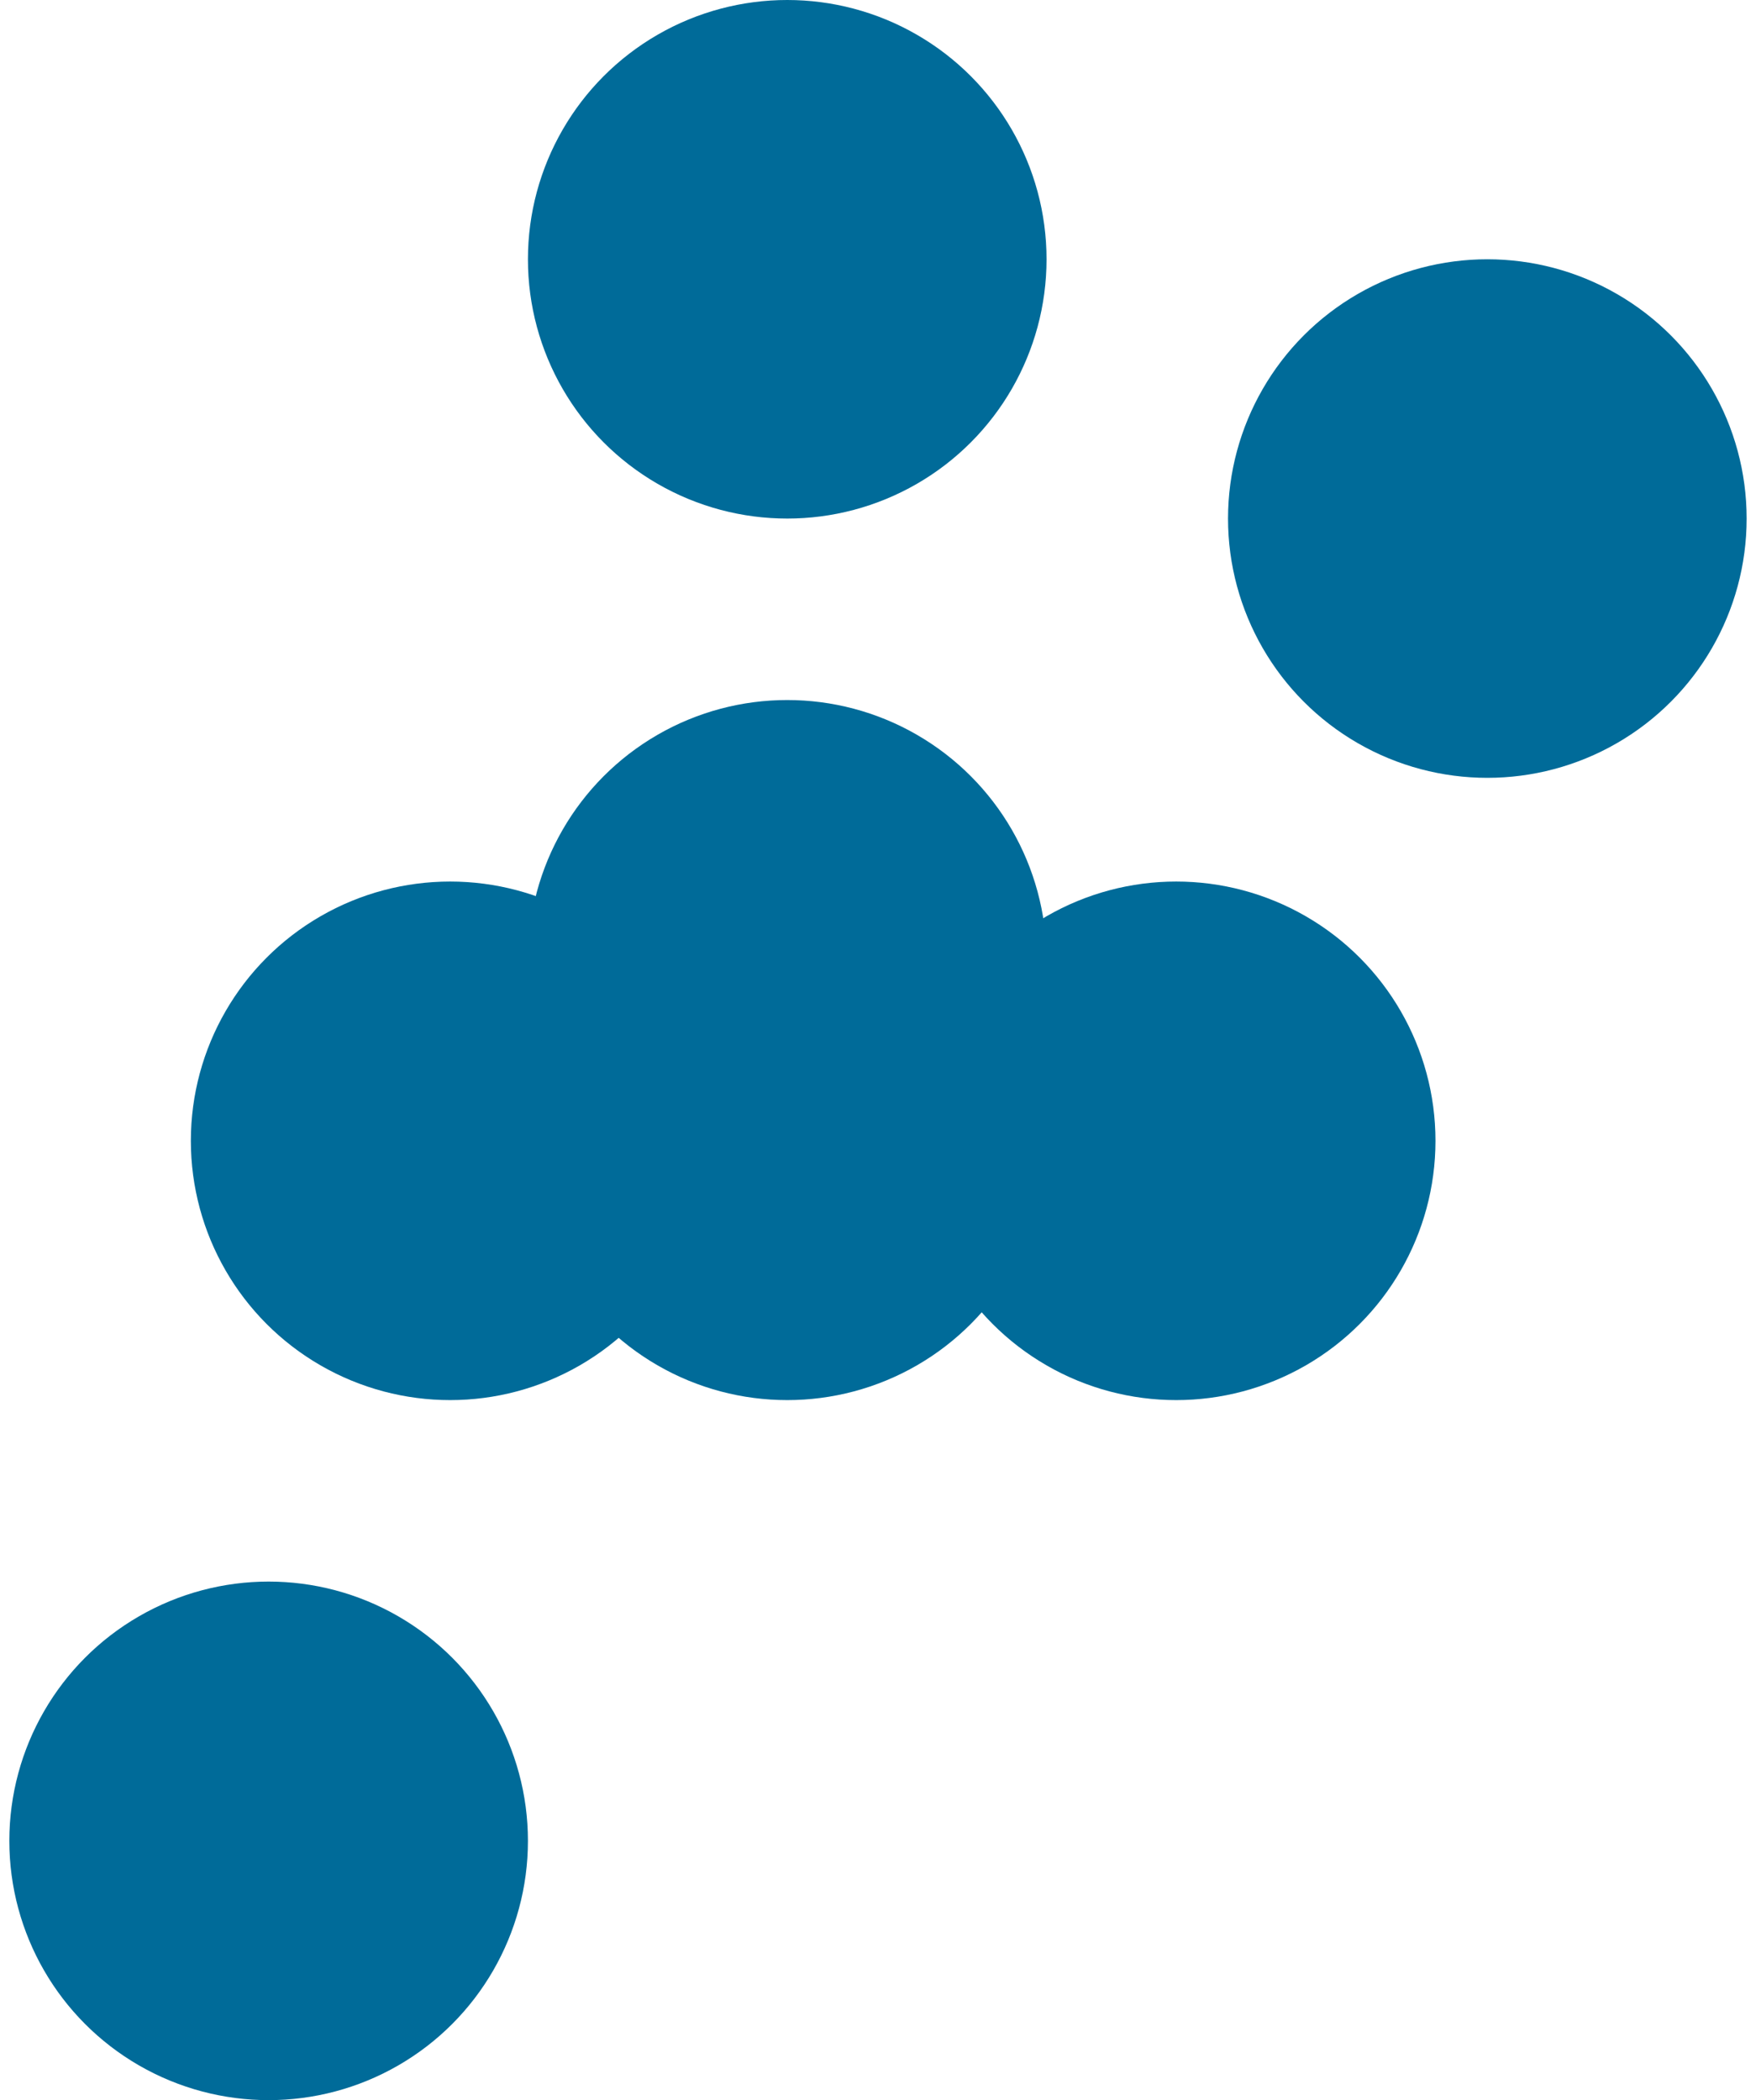 <?xml version="1.0" encoding="UTF-8"?> <svg xmlns="http://www.w3.org/2000/svg" width="51" height="61" viewBox="0 0 51 61" fill="none"> <circle cx="13.074" cy="33.136" r="7.531" fill="#006B99"></circle> <circle cx="34.16" cy="33.136" r="7.531" fill="#006B99"></circle> <circle cx="22.864" cy="33.136" r="7.531" fill="#006B99"></circle> <circle cx="22.864" cy="27.864" r="7.531" fill="#006B99"></circle> <circle cx="22.864" cy="7.531" r="7.531" fill="#006B99"></circle> <circle cx="7.802" cy="53.469" r="7.531" fill="#006B99"></circle> <circle cx="43.197" cy="15.062" r="7.531" fill="#006B99"></circle> </svg> 
